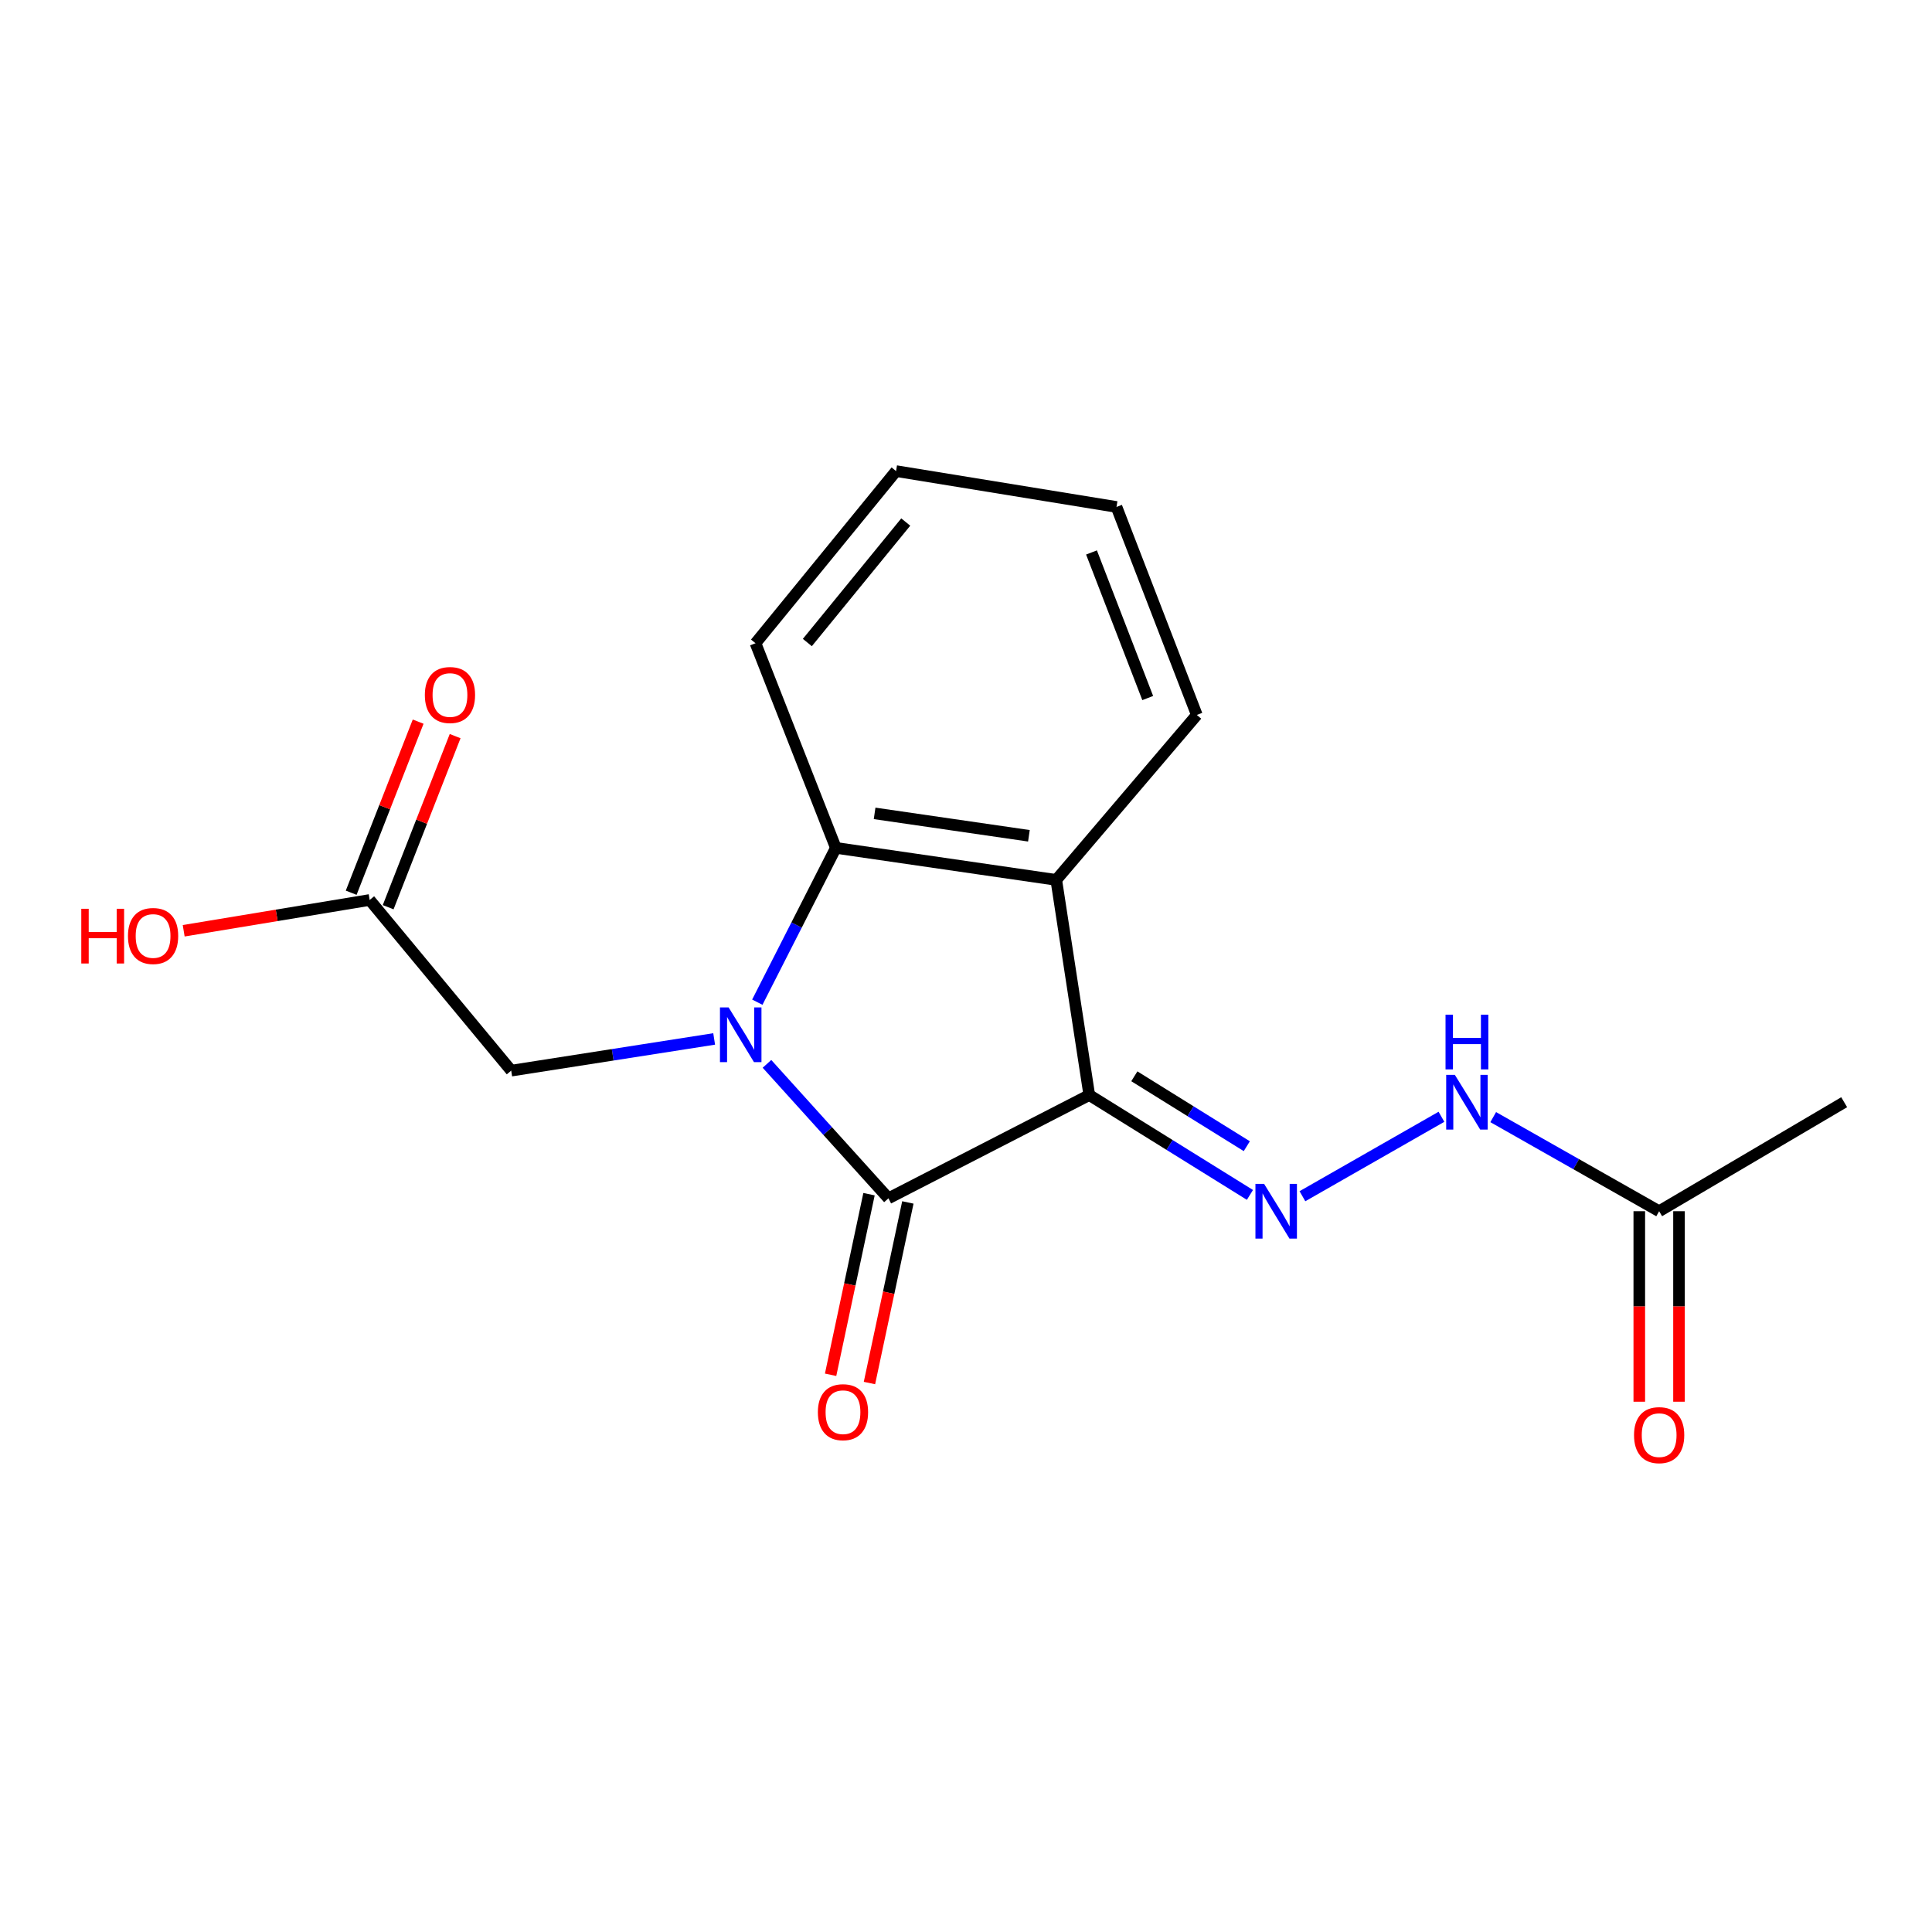 <?xml version='1.0' encoding='iso-8859-1'?>
<svg version='1.1' baseProfile='full'
              xmlns='http://www.w3.org/2000/svg'
                      xmlns:rdkit='http://www.rdkit.org/xml'
                      xmlns:xlink='http://www.w3.org/1999/xlink'
                  xml:space='preserve'
width='1000px' height='1000px' viewBox='0 0 1000 1000'>
<!-- END OF HEADER -->
<rect style='opacity:1.0;fill:#FFFFFF;stroke:none' width='1000' height='1000' x='0' y='0'> </rect>
<path class='bond-1' d='M 563.807,566.795 L 459.855,620.245' style='fill:none;fill-rule:evenodd;stroke:#000000;stroke-width:6px;stroke-linecap:butt;stroke-linejoin:miter;stroke-opacity:1' />
<path class='bond-2' d='M 563.807,566.795 L 546.721,455.431' style='fill:none;fill-rule:evenodd;stroke:#000000;stroke-width:6px;stroke-linecap:butt;stroke-linejoin:miter;stroke-opacity:1' />
<path class='bond-4' d='M 563.807,566.795 L 605.385,592.638' style='fill:none;fill-rule:evenodd;stroke:#000000;stroke-width:6px;stroke-linecap:butt;stroke-linejoin:miter;stroke-opacity:1' />
<path class='bond-4' d='M 605.385,592.638 L 646.964,618.48' style='fill:none;fill-rule:evenodd;stroke:#0000FF;stroke-width:6px;stroke-linecap:butt;stroke-linejoin:miter;stroke-opacity:1' />
<path class='bond-4' d='M 587.132,557.088 L 616.237,575.178' style='fill:none;fill-rule:evenodd;stroke:#000000;stroke-width:6px;stroke-linecap:butt;stroke-linejoin:miter;stroke-opacity:1' />
<path class='bond-4' d='M 616.237,575.178 L 645.342,593.268' style='fill:none;fill-rule:evenodd;stroke:#0000FF;stroke-width:6px;stroke-linecap:butt;stroke-linejoin:miter;stroke-opacity:1' />
<path class='bond-0' d='M 396.984,550.65 L 428.419,585.447' style='fill:none;fill-rule:evenodd;stroke:#0000FF;stroke-width:6px;stroke-linecap:butt;stroke-linejoin:miter;stroke-opacity:1' />
<path class='bond-0' d='M 428.419,585.447 L 459.855,620.245' style='fill:none;fill-rule:evenodd;stroke:#000000;stroke-width:6px;stroke-linecap:butt;stroke-linejoin:miter;stroke-opacity:1' />
<path class='bond-5' d='M 369.647,537.753 L 317.126,545.958' style='fill:none;fill-rule:evenodd;stroke:#0000FF;stroke-width:6px;stroke-linecap:butt;stroke-linejoin:miter;stroke-opacity:1' />
<path class='bond-5' d='M 317.126,545.958 L 264.605,554.164' style='fill:none;fill-rule:evenodd;stroke:#000000;stroke-width:6px;stroke-linecap:butt;stroke-linejoin:miter;stroke-opacity:1' />
<path class='bond-18' d='M 391.98,518.731 L 412.304,478.796' style='fill:none;fill-rule:evenodd;stroke:#0000FF;stroke-width:6px;stroke-linecap:butt;stroke-linejoin:miter;stroke-opacity:1' />
<path class='bond-18' d='M 412.304,478.796 L 432.628,438.86' style='fill:none;fill-rule:evenodd;stroke:#000000;stroke-width:6px;stroke-linecap:butt;stroke-linejoin:miter;stroke-opacity:1' />
<path class='bond-8' d='M 449.801,618.106 L 439.861,664.843' style='fill:none;fill-rule:evenodd;stroke:#000000;stroke-width:6px;stroke-linecap:butt;stroke-linejoin:miter;stroke-opacity:1' />
<path class='bond-8' d='M 439.861,664.843 L 429.921,711.581' style='fill:none;fill-rule:evenodd;stroke:#FF0000;stroke-width:6px;stroke-linecap:butt;stroke-linejoin:miter;stroke-opacity:1' />
<path class='bond-8' d='M 469.909,622.383 L 459.969,669.12' style='fill:none;fill-rule:evenodd;stroke:#000000;stroke-width:6px;stroke-linecap:butt;stroke-linejoin:miter;stroke-opacity:1' />
<path class='bond-8' d='M 459.969,669.12 L 450.029,715.857' style='fill:none;fill-rule:evenodd;stroke:#FF0000;stroke-width:6px;stroke-linecap:butt;stroke-linejoin:miter;stroke-opacity:1' />
<path class='bond-3' d='M 546.721,455.431 L 432.628,438.86' style='fill:none;fill-rule:evenodd;stroke:#000000;stroke-width:6px;stroke-linecap:butt;stroke-linejoin:miter;stroke-opacity:1' />
<path class='bond-3' d='M 532.562,432.602 L 452.697,421.002' style='fill:none;fill-rule:evenodd;stroke:#000000;stroke-width:6px;stroke-linecap:butt;stroke-linejoin:miter;stroke-opacity:1' />
<path class='bond-12' d='M 546.721,455.431 L 619.471,370.05' style='fill:none;fill-rule:evenodd;stroke:#000000;stroke-width:6px;stroke-linecap:butt;stroke-linejoin:miter;stroke-opacity:1' />
<path class='bond-14' d='M 432.628,438.86 L 391.045,332.932' style='fill:none;fill-rule:evenodd;stroke:#000000;stroke-width:6px;stroke-linecap:butt;stroke-linejoin:miter;stroke-opacity:1' />
<path class='bond-6' d='M 674.135,619.164 L 746.093,578.045' style='fill:none;fill-rule:evenodd;stroke:#0000FF;stroke-width:6px;stroke-linecap:butt;stroke-linejoin:miter;stroke-opacity:1' />
<path class='bond-7' d='M 264.605,554.164 L 191.341,465.824' style='fill:none;fill-rule:evenodd;stroke:#000000;stroke-width:6px;stroke-linecap:butt;stroke-linejoin:miter;stroke-opacity:1' />
<path class='bond-9' d='M 772.884,578.219 L 815.827,602.572' style='fill:none;fill-rule:evenodd;stroke:#0000FF;stroke-width:6px;stroke-linecap:butt;stroke-linejoin:miter;stroke-opacity:1' />
<path class='bond-9' d='M 815.827,602.572 L 858.771,626.926' style='fill:none;fill-rule:evenodd;stroke:#000000;stroke-width:6px;stroke-linecap:butt;stroke-linejoin:miter;stroke-opacity:1' />
<path class='bond-10' d='M 200.912,469.571 L 218.246,425.293' style='fill:none;fill-rule:evenodd;stroke:#000000;stroke-width:6px;stroke-linecap:butt;stroke-linejoin:miter;stroke-opacity:1' />
<path class='bond-10' d='M 218.246,425.293 L 235.579,381.014' style='fill:none;fill-rule:evenodd;stroke:#FF0000;stroke-width:6px;stroke-linecap:butt;stroke-linejoin:miter;stroke-opacity:1' />
<path class='bond-10' d='M 181.77,462.077 L 199.103,417.799' style='fill:none;fill-rule:evenodd;stroke:#000000;stroke-width:6px;stroke-linecap:butt;stroke-linejoin:miter;stroke-opacity:1' />
<path class='bond-10' d='M 199.103,417.799 L 216.436,373.52' style='fill:none;fill-rule:evenodd;stroke:#FF0000;stroke-width:6px;stroke-linecap:butt;stroke-linejoin:miter;stroke-opacity:1' />
<path class='bond-13' d='M 191.341,465.824 L 143.208,473.792' style='fill:none;fill-rule:evenodd;stroke:#000000;stroke-width:6px;stroke-linecap:butt;stroke-linejoin:miter;stroke-opacity:1' />
<path class='bond-13' d='M 143.208,473.792 L 95.076,481.761' style='fill:none;fill-rule:evenodd;stroke:#FF0000;stroke-width:6px;stroke-linecap:butt;stroke-linejoin:miter;stroke-opacity:1' />
<path class='bond-11' d='M 848.492,626.926 L 848.492,676.227' style='fill:none;fill-rule:evenodd;stroke:#000000;stroke-width:6px;stroke-linecap:butt;stroke-linejoin:miter;stroke-opacity:1' />
<path class='bond-11' d='M 848.492,676.227 L 848.492,725.528' style='fill:none;fill-rule:evenodd;stroke:#FF0000;stroke-width:6px;stroke-linecap:butt;stroke-linejoin:miter;stroke-opacity:1' />
<path class='bond-11' d='M 869.05,626.926 L 869.05,676.227' style='fill:none;fill-rule:evenodd;stroke:#000000;stroke-width:6px;stroke-linecap:butt;stroke-linejoin:miter;stroke-opacity:1' />
<path class='bond-11' d='M 869.05,676.227 L 869.05,725.528' style='fill:none;fill-rule:evenodd;stroke:#FF0000;stroke-width:6px;stroke-linecap:butt;stroke-linejoin:miter;stroke-opacity:1' />
<path class='bond-15' d='M 858.771,626.926 L 954.545,570.507' style='fill:none;fill-rule:evenodd;stroke:#000000;stroke-width:6px;stroke-linecap:butt;stroke-linejoin:miter;stroke-opacity:1' />
<path class='bond-16' d='M 619.471,370.05 L 577.9,262.398' style='fill:none;fill-rule:evenodd;stroke:#000000;stroke-width:6px;stroke-linecap:butt;stroke-linejoin:miter;stroke-opacity:1' />
<path class='bond-16' d='M 594.059,361.307 L 564.958,285.951' style='fill:none;fill-rule:evenodd;stroke:#000000;stroke-width:6px;stroke-linecap:butt;stroke-linejoin:miter;stroke-opacity:1' />
<path class='bond-19' d='M 391.045,332.932 L 463.806,243.839' style='fill:none;fill-rule:evenodd;stroke:#000000;stroke-width:6px;stroke-linecap:butt;stroke-linejoin:miter;stroke-opacity:1' />
<path class='bond-19' d='M 417.881,332.572 L 468.814,270.206' style='fill:none;fill-rule:evenodd;stroke:#000000;stroke-width:6px;stroke-linecap:butt;stroke-linejoin:miter;stroke-opacity:1' />
<path class='bond-17' d='M 577.9,262.398 L 463.806,243.839' style='fill:none;fill-rule:evenodd;stroke:#000000;stroke-width:6px;stroke-linecap:butt;stroke-linejoin:miter;stroke-opacity:1' />
<path  class='atom-1' d='M 377.133 521.445
L 386.413 536.445
Q 387.333 537.925, 388.813 540.605
Q 390.293 543.285, 390.373 543.445
L 390.373 521.445
L 394.133 521.445
L 394.133 549.765
L 390.253 549.765
L 380.293 533.365
Q 379.133 531.445, 377.893 529.245
Q 376.693 527.045, 376.333 526.365
L 376.333 549.765
L 372.653 549.765
L 372.653 521.445
L 377.133 521.445
' fill='#0000FF'/>
<path  class='atom-5' d='M 654.292 612.766
L 663.572 627.766
Q 664.492 629.246, 665.972 631.926
Q 667.452 634.606, 667.532 634.766
L 667.532 612.766
L 671.292 612.766
L 671.292 641.086
L 667.412 641.086
L 657.452 624.686
Q 656.292 622.766, 655.052 620.566
Q 653.852 618.366, 653.492 617.686
L 653.492 641.086
L 649.812 641.086
L 649.812 612.766
L 654.292 612.766
' fill='#0000FF'/>
<path  class='atom-7' d='M 753.025 556.347
L 762.305 571.347
Q 763.225 572.827, 764.705 575.507
Q 766.185 578.187, 766.265 578.347
L 766.265 556.347
L 770.025 556.347
L 770.025 584.667
L 766.145 584.667
L 756.185 568.267
Q 755.025 566.347, 753.785 564.147
Q 752.585 561.947, 752.225 561.267
L 752.225 584.667
L 748.545 584.667
L 748.545 556.347
L 753.025 556.347
' fill='#0000FF'/>
<path  class='atom-7' d='M 748.205 525.195
L 752.045 525.195
L 752.045 537.235
L 766.525 537.235
L 766.525 525.195
L 770.365 525.195
L 770.365 553.515
L 766.525 553.515
L 766.525 540.435
L 752.045 540.435
L 752.045 553.515
L 748.205 553.515
L 748.205 525.195
' fill='#0000FF'/>
<path  class='atom-9' d='M 423.328 730.946
Q 423.328 724.146, 426.688 720.346
Q 430.048 716.546, 436.328 716.546
Q 442.608 716.546, 445.968 720.346
Q 449.328 724.146, 449.328 730.946
Q 449.328 737.826, 445.928 741.746
Q 442.528 745.626, 436.328 745.626
Q 430.088 745.626, 426.688 741.746
Q 423.328 737.866, 423.328 730.946
M 436.328 742.426
Q 440.648 742.426, 442.968 739.546
Q 445.328 736.626, 445.328 730.946
Q 445.328 725.386, 442.968 722.586
Q 440.648 719.746, 436.328 719.746
Q 432.008 719.746, 429.648 722.546
Q 427.328 725.346, 427.328 730.946
Q 427.328 736.666, 429.648 739.546
Q 432.008 742.426, 436.328 742.426
' fill='#FF0000'/>
<path  class='atom-11' d='M 219.901 359.737
Q 219.901 352.937, 223.261 349.137
Q 226.621 345.337, 232.901 345.337
Q 239.181 345.337, 242.541 349.137
Q 245.901 352.937, 245.901 359.737
Q 245.901 366.617, 242.501 370.537
Q 239.101 374.417, 232.901 374.417
Q 226.661 374.417, 223.261 370.537
Q 219.901 366.657, 219.901 359.737
M 232.901 371.217
Q 237.221 371.217, 239.541 368.337
Q 241.901 365.417, 241.901 359.737
Q 241.901 354.177, 239.541 351.377
Q 237.221 348.537, 232.901 348.537
Q 228.581 348.537, 226.221 351.337
Q 223.901 354.137, 223.901 359.737
Q 223.901 365.457, 226.221 368.337
Q 228.581 371.217, 232.901 371.217
' fill='#FF0000'/>
<path  class='atom-12' d='M 845.771 742.824
Q 845.771 736.024, 849.131 732.224
Q 852.491 728.424, 858.771 728.424
Q 865.051 728.424, 868.411 732.224
Q 871.771 736.024, 871.771 742.824
Q 871.771 749.704, 868.371 753.624
Q 864.971 757.504, 858.771 757.504
Q 852.531 757.504, 849.131 753.624
Q 845.771 749.744, 845.771 742.824
M 858.771 754.304
Q 863.091 754.304, 865.411 751.424
Q 867.771 748.504, 867.771 742.824
Q 867.771 737.264, 865.411 734.464
Q 863.091 731.624, 858.771 731.624
Q 854.451 731.624, 852.091 734.424
Q 849.771 737.224, 849.771 742.824
Q 849.771 748.544, 852.091 751.424
Q 854.451 754.304, 858.771 754.304
' fill='#FF0000'/>
<path  class='atom-14' d='M 42.075 470.383
L 45.915 470.383
L 45.915 482.423
L 60.395 482.423
L 60.395 470.383
L 64.235 470.383
L 64.235 498.703
L 60.395 498.703
L 60.395 485.623
L 45.915 485.623
L 45.915 498.703
L 42.075 498.703
L 42.075 470.383
' fill='#FF0000'/>
<path  class='atom-14' d='M 66.235 484.463
Q 66.235 477.663, 69.595 473.863
Q 72.955 470.063, 79.235 470.063
Q 85.515 470.063, 88.875 473.863
Q 92.235 477.663, 92.235 484.463
Q 92.235 491.343, 88.835 495.263
Q 85.435 499.143, 79.235 499.143
Q 72.995 499.143, 69.595 495.263
Q 66.235 491.383, 66.235 484.463
M 79.235 495.943
Q 83.555 495.943, 85.875 493.063
Q 88.235 490.143, 88.235 484.463
Q 88.235 478.903, 85.875 476.103
Q 83.555 473.263, 79.235 473.263
Q 74.915 473.263, 72.555 476.063
Q 70.235 478.863, 70.235 484.463
Q 70.235 490.183, 72.555 493.063
Q 74.915 495.943, 79.235 495.943
' fill='#FF0000'/>
</svg>
